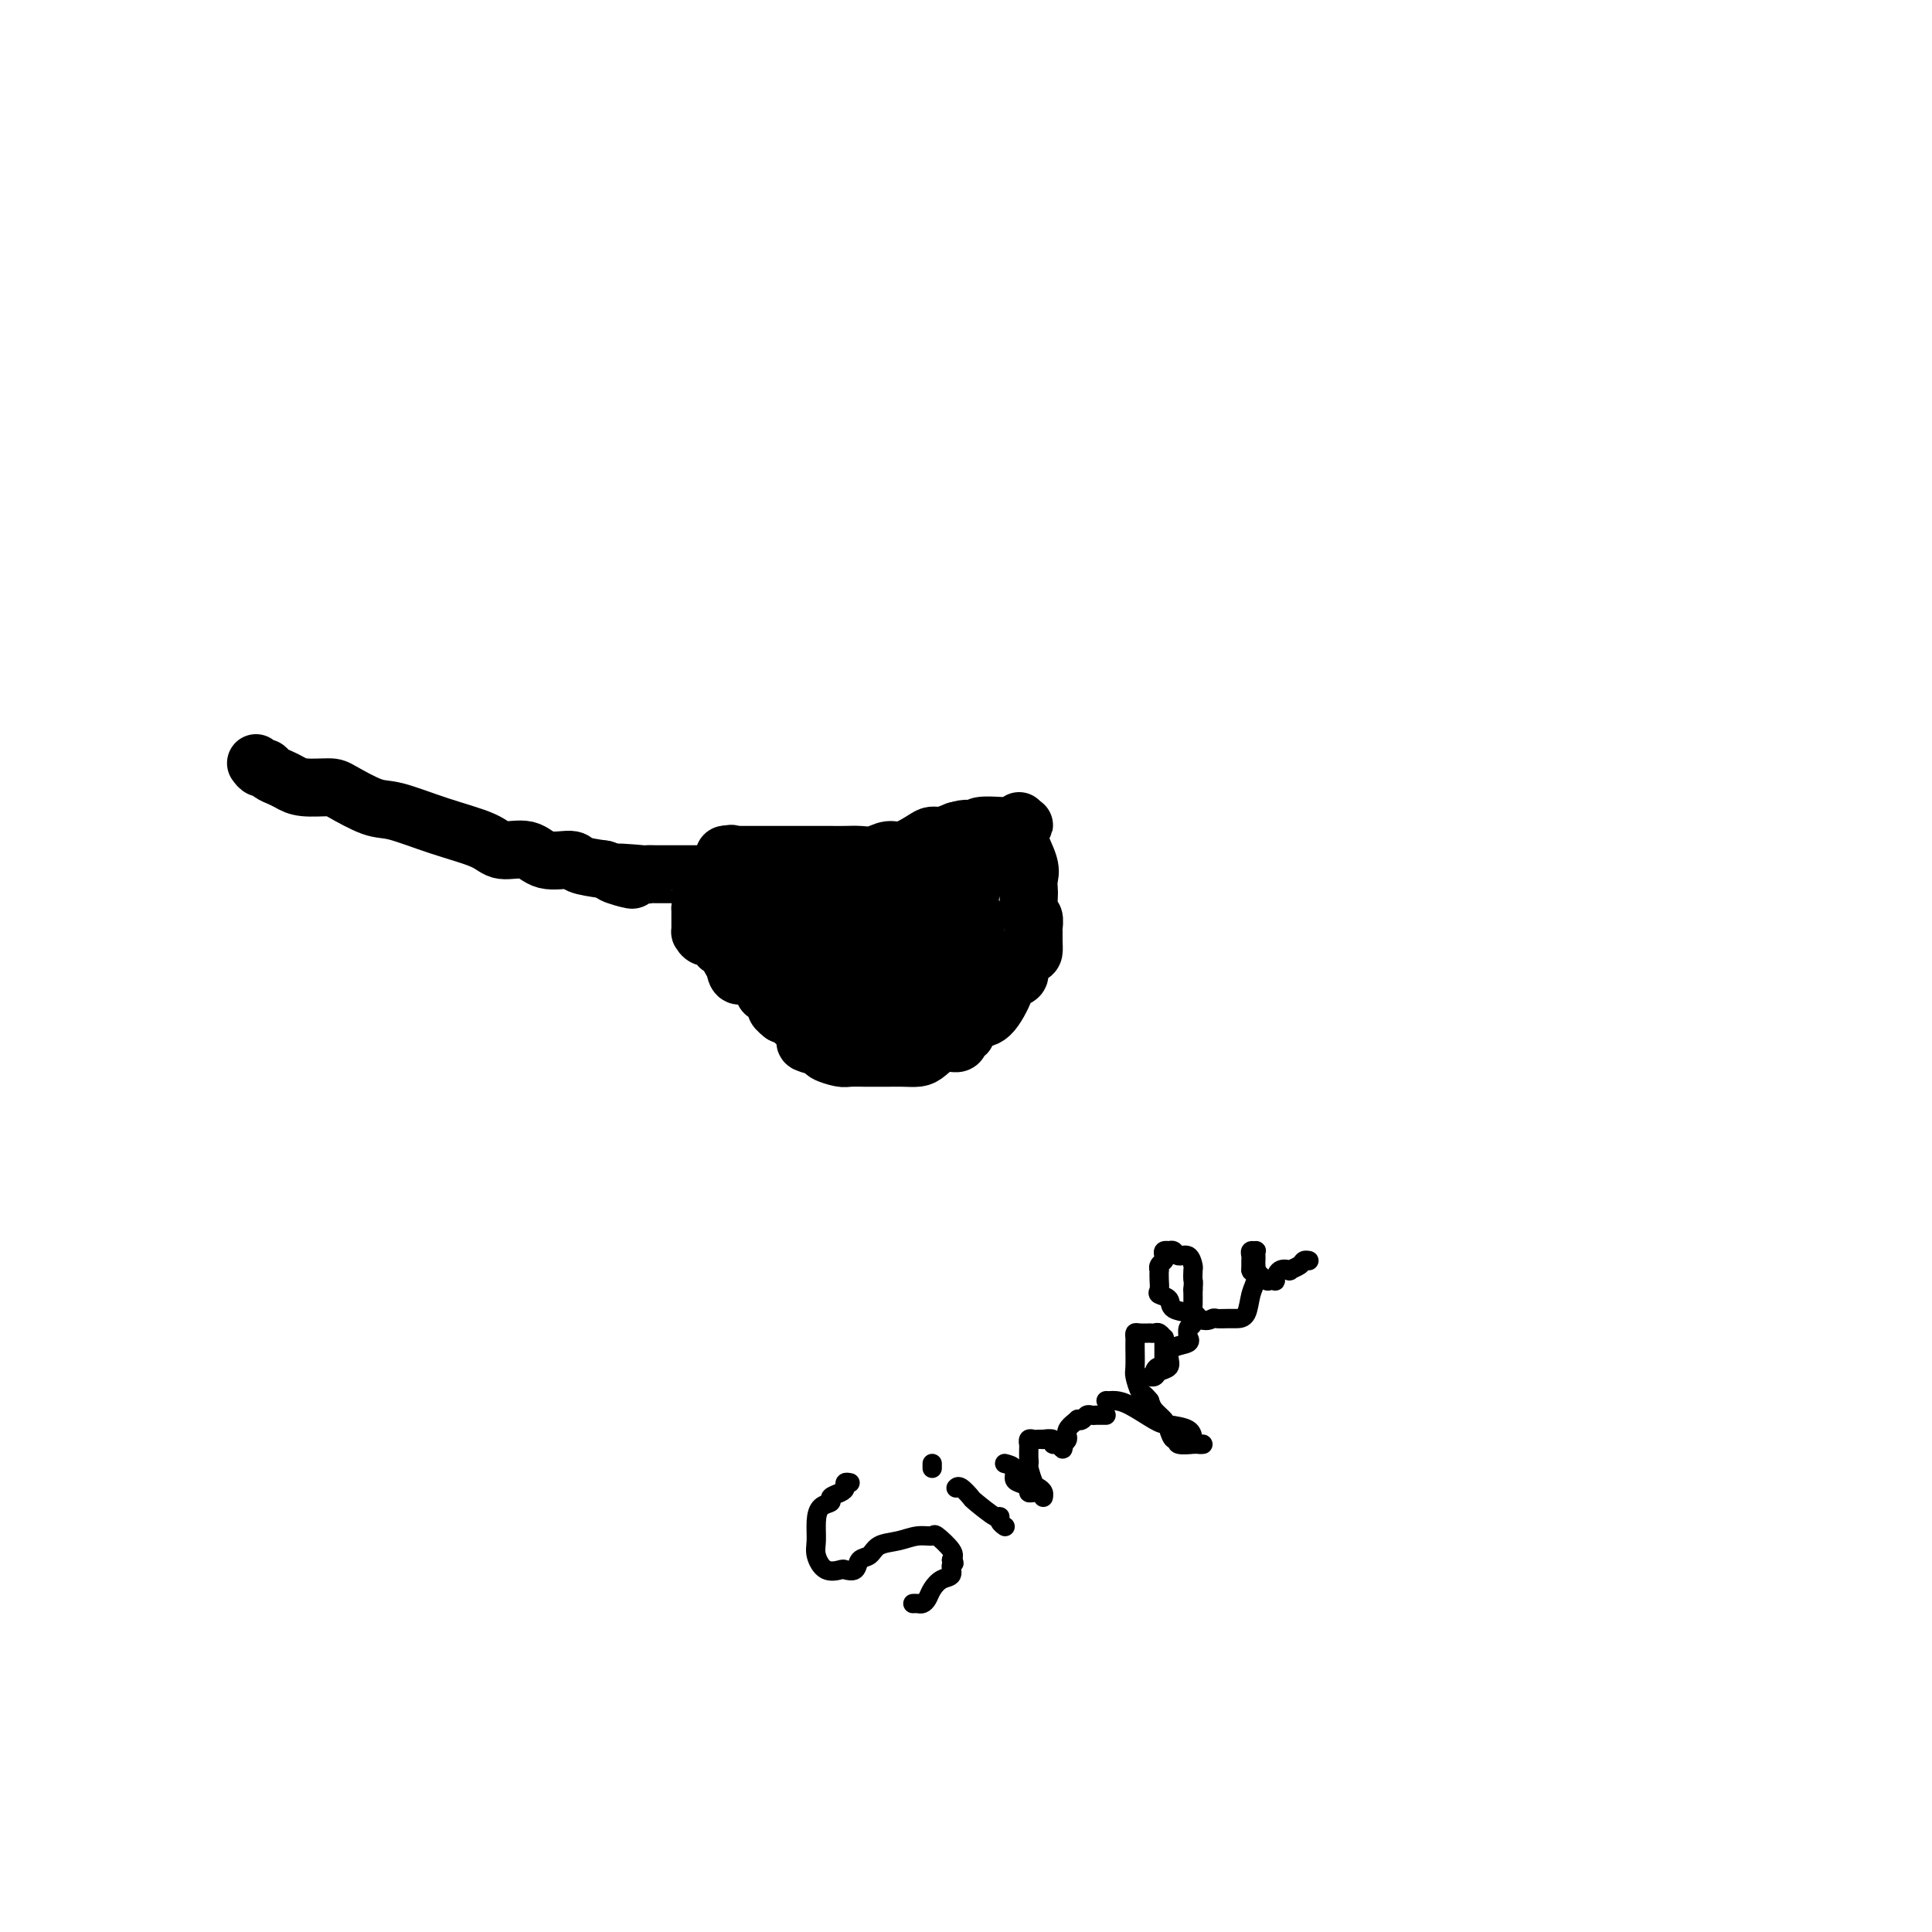 <svg viewBox='0 0 400 400' version='1.1' xmlns='http://www.w3.org/2000/svg' xmlns:xlink='http://www.w3.org/1999/xlink'><g fill='none' stroke='#000000' stroke-width='12' stroke-linecap='round' stroke-linejoin='round'><path d='M53,158c0.327,0.446 0.654,0.893 1,1c0.346,0.107 0.712,-0.125 1,0c0.288,0.125 0.497,0.608 1,1c0.503,0.392 1.300,0.694 2,1c0.700,0.306 1.303,0.615 2,1c0.697,0.385 1.487,0.847 3,1c1.513,0.153 3.748,-0.003 5,0c1.252,0.003 1.522,0.164 3,1c1.478,0.836 4.165,2.348 6,3c1.835,0.652 2.819,0.446 5,1c2.181,0.554 5.557,1.869 9,3c3.443,1.131 6.951,2.078 9,3c2.049,0.922 2.640,1.819 4,2c1.360,0.181 3.489,-0.355 5,0c1.511,0.355 2.405,1.600 4,2c1.595,0.400 3.891,-0.046 5,0c1.109,0.046 1.031,0.585 2,1c0.969,0.415 2.984,0.708 5,1'/><path d='M125,180c11.236,3.630 3.327,1.705 2,1c-1.327,-0.705 3.927,-0.189 6,0c2.073,0.189 0.966,0.051 1,0c0.034,-0.051 1.211,-0.014 2,0c0.789,0.014 1.192,0.004 2,0c0.808,-0.004 2.021,-0.001 3,0c0.979,0.001 1.726,0.000 2,0c0.274,-0.000 0.077,0.001 1,0c0.923,-0.001 2.965,-0.003 4,0c1.035,0.003 1.061,0.011 1,0c-0.061,-0.011 -0.209,-0.041 0,0c0.209,0.041 0.774,0.155 1,0c0.226,-0.155 0.113,-0.577 0,-1'/><path d='M150,180c3.868,0.049 1.039,0.171 0,0c-1.039,-0.171 -0.289,-0.633 0,-1c0.289,-0.367 0.116,-0.637 0,-1c-0.116,-0.363 -0.176,-0.818 0,-1c0.176,-0.182 0.588,-0.091 1,0'/><path d='M151,177c0.320,-0.464 0.621,-0.124 1,0c0.379,0.124 0.836,0.033 1,0c0.164,-0.033 0.036,-0.009 0,0c-0.036,0.009 0.020,0.002 1,0c0.980,-0.002 2.885,-0.001 4,0c1.115,0.001 1.438,0.000 2,0c0.562,-0.000 1.361,-0.000 2,0c0.639,0.000 1.119,0.000 2,0c0.881,-0.000 2.164,-0.000 3,0c0.836,0.000 1.224,0.001 2,0c0.776,-0.001 1.940,-0.005 3,0c1.060,0.005 2.015,0.017 3,0c0.985,-0.017 2.001,-0.064 3,0c0.999,0.064 1.983,0.237 3,0c1.017,-0.237 2.067,-0.886 3,-1c0.933,-0.114 1.747,0.306 3,0c1.253,-0.306 2.944,-1.340 4,-2c1.056,-0.660 1.477,-0.947 2,-1c0.523,-0.053 1.150,0.128 2,0c0.850,-0.128 1.925,-0.564 3,-1'/><path d='M198,172c2.960,-0.790 1.861,-0.264 2,0c0.139,0.264 1.515,0.267 2,0c0.485,-0.267 0.080,-0.804 1,-1c0.920,-0.196 3.164,-0.053 4,0c0.836,0.053 0.265,0.014 0,0c-0.265,-0.014 -0.225,-0.002 0,0c0.225,0.002 0.635,-0.004 1,0c0.365,0.004 0.686,0.018 1,0c0.314,-0.018 0.620,-0.067 1,0c0.380,0.067 0.833,0.249 1,0c0.167,-0.249 0.048,-0.928 0,-1c-0.048,-0.072 -0.024,0.464 0,1'/><path d='M211,171c2.002,-0.202 0.508,-0.206 0,0c-0.508,0.206 -0.031,0.622 0,1c0.031,0.378 -0.384,0.719 0,2c0.384,1.281 1.566,3.503 2,5c0.434,1.497 0.120,2.270 0,3c-0.120,0.730 -0.046,1.418 0,2c0.046,0.582 0.065,1.058 0,2c-0.065,0.942 -0.214,2.349 0,3c0.214,0.651 0.790,0.546 1,1c0.210,0.454 0.055,1.469 0,2c-0.055,0.531 -0.009,0.579 0,1c0.009,0.421 -0.020,1.216 0,2c0.020,0.784 0.089,1.558 0,2c-0.089,0.442 -0.337,0.552 -1,1c-0.663,0.448 -1.741,1.234 -2,2c-0.259,0.766 0.302,1.511 0,2c-0.302,0.489 -1.468,0.722 -2,1c-0.532,0.278 -0.431,0.600 -1,2c-0.569,1.400 -1.807,3.877 -3,5c-1.193,1.123 -2.341,0.892 -3,1c-0.659,0.108 -0.830,0.554 -1,1'/><path d='M201,212c-2.183,3.040 -1.141,2.142 -1,2c0.141,-0.142 -0.619,0.474 -1,1c-0.381,0.526 -0.384,0.964 -1,1c-0.616,0.036 -1.847,-0.330 -3,0c-1.153,0.330 -2.229,1.356 -3,2c-0.771,0.644 -1.237,0.904 -2,1c-0.763,0.096 -1.824,0.026 -3,0c-1.176,-0.026 -2.469,-0.007 -3,0c-0.531,0.007 -0.301,0.003 -1,0c-0.699,-0.003 -2.328,-0.004 -3,0c-0.672,0.004 -0.387,0.012 -1,0c-0.613,-0.012 -2.123,-0.045 -3,0c-0.877,0.045 -1.120,0.168 -2,0c-0.880,-0.168 -2.396,-0.626 -3,-1c-0.604,-0.374 -0.294,-0.663 -1,-1c-0.706,-0.337 -2.426,-0.720 -3,-1c-0.574,-0.280 -0.002,-0.456 0,-1c0.002,-0.544 -0.567,-1.455 -1,-2c-0.433,-0.545 -0.732,-0.724 -1,-1c-0.268,-0.276 -0.505,-0.650 -1,-1c-0.495,-0.350 -1.247,-0.675 -2,-1'/><path d='M162,210c-2.282,-1.727 -0.986,-1.543 -1,-2c-0.014,-0.457 -1.337,-1.554 -2,-2c-0.663,-0.446 -0.665,-0.242 -1,-1c-0.335,-0.758 -1.002,-2.479 -2,-3c-0.998,-0.521 -2.328,0.159 -3,0c-0.672,-0.159 -0.687,-1.155 -1,-2c-0.313,-0.845 -0.923,-1.537 -1,-2c-0.077,-0.463 0.379,-0.697 0,-1c-0.379,-0.303 -1.594,-0.673 -2,-1c-0.406,-0.327 -0.004,-0.609 0,-1c0.004,-0.391 -0.391,-0.891 -1,-1c-0.609,-0.109 -1.431,0.175 -2,0c-0.569,-0.175 -0.885,-0.807 -1,-1c-0.115,-0.193 -0.031,0.054 0,0c0.031,-0.054 0.008,-0.410 0,-1c-0.008,-0.590 -0.002,-1.416 0,-2c0.002,-0.584 0.001,-0.926 0,-1c-0.001,-0.074 -0.000,0.122 0,0c0.000,-0.122 0.000,-0.561 0,-1'/><path d='M145,188c-0.034,-0.928 0.381,-0.249 1,0c0.619,0.249 1.443,0.067 2,0c0.557,-0.067 0.846,-0.018 1,0c0.154,0.018 0.173,0.006 1,0c0.827,-0.006 2.462,-0.005 4,0c1.538,0.005 2.978,0.015 4,0c1.022,-0.015 1.628,-0.057 2,0c0.372,0.057 0.512,0.211 2,0c1.488,-0.211 4.324,-0.788 6,-1c1.676,-0.212 2.193,-0.061 3,0c0.807,0.061 1.903,0.030 3,0'/><path d='M174,187c5.316,-0.399 4.105,-0.895 4,-1c-0.105,-0.105 0.894,0.182 2,0c1.106,-0.182 2.317,-0.833 3,-1c0.683,-0.167 0.837,0.152 2,0c1.163,-0.152 3.335,-0.773 4,-1c0.665,-0.227 -0.176,-0.061 0,0c0.176,0.061 1.371,0.016 2,0c0.629,-0.016 0.692,-0.004 1,0c0.308,0.004 0.859,0.001 1,0c0.141,-0.001 -0.130,-0.000 0,0c0.130,0.000 0.661,0.000 1,0c0.339,-0.000 0.487,-0.000 1,0c0.513,0.000 1.392,0.000 2,0c0.608,-0.000 0.947,-0.000 1,0c0.053,0.000 -0.178,0.000 0,0c0.178,-0.000 0.765,-0.000 1,0c0.235,0.000 0.117,0.000 0,0'/><path d='M199,184c4.050,-0.472 1.673,-0.153 1,1c-0.673,1.153 0.356,3.139 1,4c0.644,0.861 0.904,0.596 1,1c0.096,0.404 0.028,1.475 0,2c-0.028,0.525 -0.016,0.503 0,1c0.016,0.497 0.035,1.513 0,2c-0.035,0.487 -0.123,0.447 0,1c0.123,0.553 0.458,1.700 0,2c-0.458,0.300 -1.708,-0.248 -2,0c-0.292,0.248 0.374,1.291 0,2c-0.374,0.709 -1.788,1.083 -3,2c-1.212,0.917 -2.224,2.377 -3,3c-0.776,0.623 -1.318,0.409 -2,1c-0.682,0.591 -1.504,1.987 -3,3c-1.496,1.013 -3.666,1.644 -5,2c-1.334,0.356 -1.832,0.436 -3,1c-1.168,0.564 -3.006,1.613 -4,2c-0.994,0.387 -1.143,0.114 -1,0c0.143,-0.114 0.577,-0.069 0,0c-0.577,0.069 -2.165,0.163 -3,0c-0.835,-0.163 -0.918,-0.581 -1,-1'/><path d='M172,213c-3.200,0.236 -2.700,-1.173 -3,-2c-0.300,-0.827 -1.401,-1.072 -2,-2c-0.599,-0.928 -0.696,-2.540 -1,-3c-0.304,-0.460 -0.814,0.231 -1,0c-0.186,-0.231 -0.050,-1.386 0,-2c0.050,-0.614 0.012,-0.688 0,-1c-0.012,-0.312 0.003,-0.861 0,-1c-0.003,-0.139 -0.024,0.131 0,0c0.024,-0.131 0.095,-0.664 0,-1c-0.095,-0.336 -0.354,-0.476 -1,-1c-0.646,-0.524 -1.680,-1.431 -2,-2c-0.320,-0.569 0.072,-0.798 0,-1c-0.072,-0.202 -0.609,-0.377 -1,-1c-0.391,-0.623 -0.635,-1.694 -1,-2c-0.365,-0.306 -0.849,0.153 -1,0c-0.151,-0.153 0.032,-0.917 0,-1c-0.032,-0.083 -0.278,0.516 0,1c0.278,0.484 1.079,0.853 2,2c0.921,1.147 1.960,3.074 3,5'/><path d='M164,201c1.207,1.277 2.225,0.969 3,1c0.775,0.031 1.307,0.401 2,1c0.693,0.599 1.548,1.429 2,2c0.452,0.571 0.501,0.885 1,1c0.499,0.115 1.447,0.031 2,0c0.553,-0.031 0.710,-0.008 1,0c0.290,0.008 0.712,0.002 1,0c0.288,-0.002 0.440,-0.000 1,0c0.560,0.000 1.526,-0.002 2,0c0.474,0.002 0.457,0.008 1,0c0.543,-0.008 1.648,-0.028 2,0c0.352,0.028 -0.049,0.106 0,0c0.049,-0.106 0.546,-0.396 1,-1c0.454,-0.604 0.863,-1.522 1,-2c0.137,-0.478 0.002,-0.518 0,-1c-0.002,-0.482 0.128,-1.408 0,-2c-0.128,-0.592 -0.515,-0.852 0,-2c0.515,-1.148 1.932,-3.184 3,-4c1.068,-0.816 1.788,-0.412 2,-1c0.212,-0.588 -0.082,-2.168 0,-3c0.082,-0.832 0.541,-0.916 1,-1'/><path d='M190,189c1.265,-2.638 0.926,-1.231 1,-1c0.074,0.231 0.559,-0.712 1,-1c0.441,-0.288 0.838,0.081 1,0c0.162,-0.081 0.089,-0.611 0,-1c-0.089,-0.389 -0.196,-0.637 0,-1c0.196,-0.363 0.693,-0.840 1,-1c0.307,-0.160 0.422,-0.004 1,0c0.578,0.004 1.619,-0.143 2,0c0.381,0.143 0.103,0.577 0,1c-0.103,0.423 -0.029,0.835 0,1c0.029,0.165 0.015,0.082 0,0'/><path d='M197,179c0.423,-0.126 0.845,-0.252 1,0c0.155,0.252 0.041,0.882 0,1c-0.041,0.118 -0.011,-0.276 0,0c0.011,0.276 0.003,1.224 0,2c-0.003,0.776 -0.001,1.381 0,2c0.001,0.619 0.000,1.251 0,2c-0.000,0.749 0.001,1.614 0,2c-0.001,0.386 -0.002,0.291 0,1c0.002,0.709 0.008,2.220 0,3c-0.008,0.780 -0.029,0.829 0,1c0.029,0.171 0.109,0.466 0,1c-0.109,0.534 -0.407,1.308 -1,2c-0.593,0.692 -1.482,1.301 -2,2c-0.518,0.699 -0.665,1.486 -1,2c-0.335,0.514 -0.860,0.754 -1,1c-0.140,0.246 0.103,0.499 0,1c-0.103,0.501 -0.551,1.251 -1,2'/><path d='M192,204c-0.942,1.856 -0.298,0.498 -1,1c-0.702,0.502 -2.750,2.866 -4,4c-1.250,1.134 -1.702,1.037 -2,1c-0.298,-0.037 -0.442,-0.016 -1,0c-0.558,0.016 -1.529,0.027 -2,0c-0.471,-0.027 -0.442,-0.091 -1,0c-0.558,0.091 -1.703,0.336 -2,0c-0.297,-0.336 0.253,-1.253 0,-2c-0.253,-0.747 -1.309,-1.323 -2,-2c-0.691,-0.677 -1.015,-1.455 -1,-2c0.015,-0.545 0.370,-0.857 0,-2c-0.370,-1.143 -1.465,-3.115 -2,-4c-0.535,-0.885 -0.512,-0.682 -1,-1c-0.488,-0.318 -1.489,-1.157 -2,-2c-0.511,-0.843 -0.532,-1.690 -1,-2c-0.468,-0.310 -1.382,-0.083 -2,0c-0.618,0.083 -0.939,0.022 -1,0c-0.061,-0.022 0.137,-0.006 0,0c-0.137,0.006 -0.611,0.002 -1,0c-0.389,-0.002 -0.695,-0.001 -1,0'/><path d='M165,193c-2.118,-0.773 -2.912,-0.207 -3,0c-0.088,0.207 0.530,0.054 0,0c-0.530,-0.054 -2.207,-0.009 -3,0c-0.793,0.009 -0.702,-0.019 -1,0c-0.298,0.019 -0.984,0.084 -1,0c-0.016,-0.084 0.637,-0.317 1,0c0.363,0.317 0.436,1.184 1,2c0.564,0.816 1.620,1.581 2,2c0.380,0.419 0.083,0.490 1,1c0.917,0.510 3.048,1.458 4,2c0.952,0.542 0.725,0.678 1,1c0.275,0.322 1.053,0.828 2,1c0.947,0.172 2.063,0.008 3,0c0.937,-0.008 1.696,0.141 2,0c0.304,-0.141 0.152,-0.570 0,-1'/><path d='M174,201c0.882,-0.128 0.588,0.053 1,0c0.412,-0.053 1.530,-0.340 2,-1c0.470,-0.660 0.293,-1.694 1,-2c0.707,-0.306 2.297,0.115 3,0c0.703,-0.115 0.517,-0.767 1,-1c0.483,-0.233 1.634,-0.049 2,0c0.366,0.049 -0.052,-0.039 0,0c0.052,0.039 0.573,0.203 1,0c0.427,-0.203 0.758,-0.775 1,-1c0.242,-0.225 0.394,-0.103 1,0c0.606,0.103 1.665,0.186 2,0c0.335,-0.186 -0.054,-0.640 0,-1c0.054,-0.360 0.550,-0.626 1,-1c0.450,-0.374 0.855,-0.857 1,-1c0.145,-0.143 0.029,0.053 0,0c-0.029,-0.053 0.030,-0.356 0,-1c-0.030,-0.644 -0.149,-1.628 0,-2c0.149,-0.372 0.566,-0.131 1,0c0.434,0.131 0.886,0.151 1,0c0.114,-0.151 -0.110,-0.472 0,-1c0.110,-0.528 0.555,-1.264 1,-2'/><path d='M194,187c0.628,-1.267 0.197,-0.933 0,-1c-0.197,-0.067 -0.159,-0.533 0,-1c0.159,-0.467 0.438,-0.934 1,-1c0.562,-0.066 1.408,0.271 2,0c0.592,-0.271 0.932,-1.148 1,-2c0.068,-0.852 -0.136,-1.679 0,-2c0.136,-0.321 0.612,-0.136 1,0c0.388,0.136 0.689,0.222 1,0c0.311,-0.222 0.631,-0.751 1,-1c0.369,-0.249 0.787,-0.217 1,0c0.213,0.217 0.221,0.621 0,1c-0.221,0.379 -0.670,0.734 -1,1c-0.330,0.266 -0.542,0.442 -1,1c-0.458,0.558 -1.162,1.496 -2,2c-0.838,0.504 -1.811,0.572 -3,1c-1.189,0.428 -2.595,1.214 -4,2'/><path d='M191,187c-1.563,1.249 -0.972,0.870 -2,1c-1.028,0.130 -3.675,0.768 -5,1c-1.325,0.232 -1.329,0.060 -2,0c-0.671,-0.060 -2.008,-0.006 -3,0c-0.992,0.006 -1.638,-0.037 -2,0c-0.362,0.037 -0.438,0.154 -1,0c-0.562,-0.154 -1.609,-0.578 -3,0c-1.391,0.578 -3.125,2.158 -4,3c-0.875,0.842 -0.890,0.947 -1,1c-0.110,0.053 -0.317,0.053 -1,0c-0.683,-0.053 -1.844,-0.158 -2,0c-0.156,0.158 0.692,0.578 0,1c-0.692,0.422 -2.926,0.845 -3,1c-0.074,0.155 2.010,0.042 3,0c0.990,-0.042 0.884,-0.011 1,0c0.116,0.011 0.454,0.003 1,0c0.546,-0.003 1.299,-0.001 2,0c0.701,0.001 1.351,0.000 2,0'/><path d='M171,195c1.796,0.000 1.786,0.000 2,0c0.214,0.000 0.651,0.000 1,0c0.349,0.000 0.608,0.000 1,0c0.392,0.000 0.917,0.000 1,0c0.083,0.000 -0.276,0.000 0,0c0.276,-0.000 1.187,0.000 2,0c0.813,0.000 1.528,0.000 2,0c0.472,0.000 0.700,0.000 1,0c0.300,0.000 0.672,0.000 1,0c0.328,0.000 0.613,0.000 1,0c0.387,0.000 0.876,0.000 1,0c0.124,0.000 -0.117,0.000 0,0c0.117,0.000 0.591,0.000 1,0c0.409,0.000 0.754,0.000 1,0c0.246,0.000 0.395,0.000 1,0c0.605,0.000 1.668,0.000 2,0c0.332,0.000 -0.066,0.000 0,0c0.066,0.000 0.595,0.000 1,0c0.405,0.000 0.687,0.000 1,0c0.313,0.000 0.656,0.000 1,0'/><path d='M192,195c3.491,0.000 1.719,0.000 1,0c-0.719,0.000 -0.386,0.000 0,0c0.386,0.000 0.825,0.000 1,0c0.175,0.000 0.088,0.000 0,0'/></g>
<g fill='none' stroke='#000000' stroke-width='4' stroke-linecap='round' stroke-linejoin='round'><path d='M176,307c-0.436,-0.089 -0.871,-0.178 -1,0c-0.129,0.178 0.050,0.624 0,1c-0.050,0.376 -0.329,0.683 -1,1c-0.671,0.317 -1.735,0.644 -2,1c-0.265,0.356 0.267,0.741 0,1c-0.267,0.259 -1.335,0.392 -2,1c-0.665,0.608 -0.928,1.690 -1,3c-0.072,1.310 0.045,2.848 0,4c-0.045,1.152 -0.254,1.918 0,3c0.254,1.082 0.970,2.479 2,3c1.030,0.521 2.373,0.166 3,0c0.627,-0.166 0.536,-0.142 1,0c0.464,0.142 1.481,0.403 2,0c0.519,-0.403 0.540,-1.471 1,-2c0.460,-0.529 1.360,-0.519 2,-1c0.640,-0.481 1.020,-1.452 2,-2c0.980,-0.548 2.561,-0.673 4,-1c1.439,-0.327 2.736,-0.856 4,-1c1.264,-0.144 2.493,0.095 3,0c0.507,-0.095 0.290,-0.526 1,0c0.710,0.526 2.346,2.007 3,3c0.654,0.993 0.327,1.496 0,2'/><path d='M197,323c1.058,0.888 0.204,0.609 0,1c-0.204,0.391 0.244,1.454 0,2c-0.244,0.546 -1.178,0.577 -2,1c-0.822,0.423 -1.530,1.238 -2,2c-0.470,0.762 -0.700,1.472 -1,2c-0.300,0.528 -0.668,0.873 -1,1c-0.332,0.127 -0.628,0.034 -1,0c-0.372,-0.034 -0.821,-0.010 -1,0c-0.179,0.010 -0.090,0.005 0,0'/><path d='M198,308c-0.053,0.059 -0.105,0.118 0,0c0.105,-0.118 0.368,-0.414 1,0c0.632,0.414 1.632,1.539 2,2c0.368,0.461 0.102,0.257 1,1c0.898,0.743 2.959,2.434 4,3c1.041,0.566 1.064,0.008 1,0c-0.064,-0.008 -0.213,0.534 0,1c0.213,0.466 0.788,0.856 1,1c0.212,0.144 0.061,0.041 0,0c-0.061,-0.041 -0.030,-0.021 0,0'/><path d='M193,304c0.000,-0.417 0.000,-0.833 0,-1c0.000,-0.167 0.000,-0.083 0,0'/><path d='M208,303c0.859,0.221 1.718,0.441 2,1c0.282,0.559 -0.012,1.456 0,2c0.012,0.544 0.332,0.735 1,1c0.668,0.265 1.685,0.606 2,1c0.315,0.394 -0.074,0.842 0,1c0.074,0.158 0.609,0.025 1,0c0.391,-0.025 0.638,0.056 1,0c0.362,-0.056 0.840,-0.251 1,0c0.160,0.251 0.001,0.949 0,1c-0.001,0.051 0.154,-0.543 0,-1c-0.154,-0.457 -0.618,-0.777 -1,-1c-0.382,-0.223 -0.680,-0.349 -1,-1c-0.320,-0.651 -0.660,-1.825 -1,-3'/><path d='M213,304c-0.464,-0.967 -0.124,-0.885 0,-1c0.124,-0.115 0.032,-0.427 0,-1c-0.032,-0.573 -0.006,-1.407 0,-2c0.006,-0.593 -0.010,-0.943 0,-1c0.010,-0.057 0.045,0.181 0,0c-0.045,-0.181 -0.172,-0.780 0,-1c0.172,-0.220 0.642,-0.060 1,0c0.358,0.060 0.603,0.020 1,0c0.397,-0.020 0.946,-0.021 1,0c0.054,0.021 -0.388,0.063 0,0c0.388,-0.063 1.607,-0.229 2,0c0.393,0.229 -0.039,0.855 0,1c0.039,0.145 0.549,-0.192 1,0c0.451,0.192 0.843,0.912 1,1c0.157,0.088 0.078,-0.456 0,-1'/><path d='M220,299c0.704,0.191 -0.037,0.170 0,0c0.037,-0.170 0.850,-0.489 1,-1c0.150,-0.511 -0.363,-1.212 0,-2c0.363,-0.788 1.603,-1.661 2,-2c0.397,-0.339 -0.048,-0.143 0,0c0.048,0.143 0.590,0.235 1,0c0.410,-0.235 0.688,-0.795 1,-1c0.312,-0.205 0.658,-0.055 1,0c0.342,0.055 0.679,0.015 1,0c0.321,-0.015 0.625,-0.004 1,0c0.375,0.004 0.821,0.001 1,0c0.179,-0.001 0.089,-0.001 0,0'/><path d='M229,290c0.364,0.008 0.728,0.016 1,0c0.272,-0.016 0.451,-0.055 1,0c0.549,0.055 1.467,0.203 3,1c1.533,0.797 3.681,2.242 5,3c1.319,0.758 1.809,0.830 3,1c1.191,0.170 3.081,0.438 4,1c0.919,0.562 0.866,1.418 1,2c0.134,0.582 0.455,0.889 1,1c0.545,0.111 1.313,0.026 1,0c-0.313,-0.026 -1.709,0.009 -2,0c-0.291,-0.009 0.521,-0.061 0,0c-0.521,0.061 -2.376,0.235 -3,0c-0.624,-0.235 -0.016,-0.878 0,-1c0.016,-0.122 -0.559,0.277 -1,0c-0.441,-0.277 -0.747,-1.229 -1,-2c-0.253,-0.771 -0.453,-1.361 -1,-2c-0.547,-0.639 -1.442,-1.325 -2,-2c-0.558,-0.675 -0.779,-1.337 -1,-2'/><path d='M238,290c-1.321,-1.679 -1.622,-1.377 -2,-2c-0.378,-0.623 -0.833,-2.170 -1,-3c-0.167,-0.830 -0.045,-0.944 0,-2c0.045,-1.056 0.014,-3.053 0,-4c-0.014,-0.947 -0.010,-0.842 0,-1c0.010,-0.158 0.026,-0.578 0,-1c-0.026,-0.422 -0.095,-0.845 0,-1c0.095,-0.155 0.354,-0.043 1,0c0.646,0.043 1.679,0.015 2,0c0.321,-0.015 -0.072,-0.019 0,0c0.072,0.019 0.608,0.061 1,0c0.392,-0.061 0.641,-0.225 1,0c0.359,0.225 0.828,0.837 1,1c0.172,0.163 0.046,-0.125 0,0c-0.046,0.125 -0.012,0.663 0,1c0.012,0.337 0.003,0.472 0,1c-0.003,0.528 -0.001,1.450 0,2c0.001,0.550 0.000,0.729 0,1c-0.000,0.271 -0.000,0.636 0,1'/><path d='M241,283c-0.160,0.884 -0.561,0.094 -1,0c-0.439,-0.094 -0.914,0.508 -1,1c-0.086,0.492 0.219,0.876 0,1c-0.219,0.124 -0.963,-0.011 -1,0c-0.037,0.011 0.632,0.168 1,0c0.368,-0.168 0.436,-0.660 1,-1c0.564,-0.340 1.626,-0.526 2,-1c0.374,-0.474 0.062,-1.235 0,-2c-0.062,-0.765 0.126,-1.533 1,-2c0.874,-0.467 2.434,-0.634 3,-1c0.566,-0.366 0.138,-0.932 0,-1c-0.138,-0.068 0.016,0.362 0,0c-0.016,-0.362 -0.200,-1.517 0,-2c0.200,-0.483 0.786,-0.294 1,-1c0.214,-0.706 0.058,-2.305 0,-3c-0.058,-0.695 -0.016,-0.484 0,-1c0.016,-0.516 0.008,-1.758 0,-3'/><path d='M247,267c0.157,-2.041 0.049,-1.642 0,-2c-0.049,-0.358 -0.040,-1.473 0,-2c0.040,-0.527 0.112,-0.467 0,-1c-0.112,-0.533 -0.407,-1.659 -1,-2c-0.593,-0.341 -1.483,0.104 -2,0c-0.517,-0.104 -0.661,-0.757 -1,-1c-0.339,-0.243 -0.875,-0.076 -1,0c-0.125,0.076 0.159,0.062 0,0c-0.159,-0.062 -0.761,-0.170 -1,0c-0.239,0.170 -0.117,0.618 0,1c0.117,0.382 0.227,0.696 0,1c-0.227,0.304 -0.792,0.596 -1,1c-0.208,0.404 -0.058,0.921 0,1c0.058,0.079 0.023,-0.278 0,0c-0.023,0.278 -0.034,1.192 0,2c0.034,0.808 0.114,1.512 0,2c-0.114,0.488 -0.423,0.761 0,1c0.423,0.239 1.577,0.446 2,1c0.423,0.554 0.114,1.457 1,2c0.886,0.543 2.967,0.727 4,1c1.033,0.273 1.016,0.637 1,1'/><path d='M248,273c1.882,0.773 2.588,0.207 3,0c0.412,-0.207 0.530,-0.054 1,0c0.470,0.054 1.293,0.010 2,0c0.707,-0.010 1.300,0.015 2,0c0.700,-0.015 1.508,-0.070 2,-1c0.492,-0.930 0.668,-2.735 1,-4c0.332,-1.265 0.821,-1.989 1,-3c0.179,-1.011 0.049,-2.309 0,-3c-0.049,-0.691 -0.017,-0.774 0,-1c0.017,-0.226 0.019,-0.593 0,-1c-0.019,-0.407 -0.058,-0.852 0,-1c0.058,-0.148 0.212,0.002 0,0c-0.212,-0.002 -0.789,-0.155 -1,0c-0.211,0.155 -0.057,0.619 0,1c0.057,0.381 0.015,0.680 0,1c-0.015,0.320 -0.004,0.663 0,1c0.004,0.337 0.002,0.669 0,1'/><path d='M259,263c0.101,0.651 0.854,0.279 1,0c0.146,-0.279 -0.315,-0.465 0,0c0.315,0.465 1.407,1.581 2,2c0.593,0.419 0.689,0.140 1,0c0.311,-0.140 0.838,-0.142 1,0c0.162,0.142 -0.041,0.428 0,0c0.041,-0.428 0.325,-1.568 1,-2c0.675,-0.432 1.740,-0.154 2,0c0.260,0.154 -0.284,0.185 0,0c0.284,-0.185 1.396,-0.586 2,-1c0.604,-0.414 0.701,-0.842 1,-1c0.299,-0.158 0.800,-0.045 1,0c0.200,0.045 0.100,0.023 0,0'/></g>
</svg>